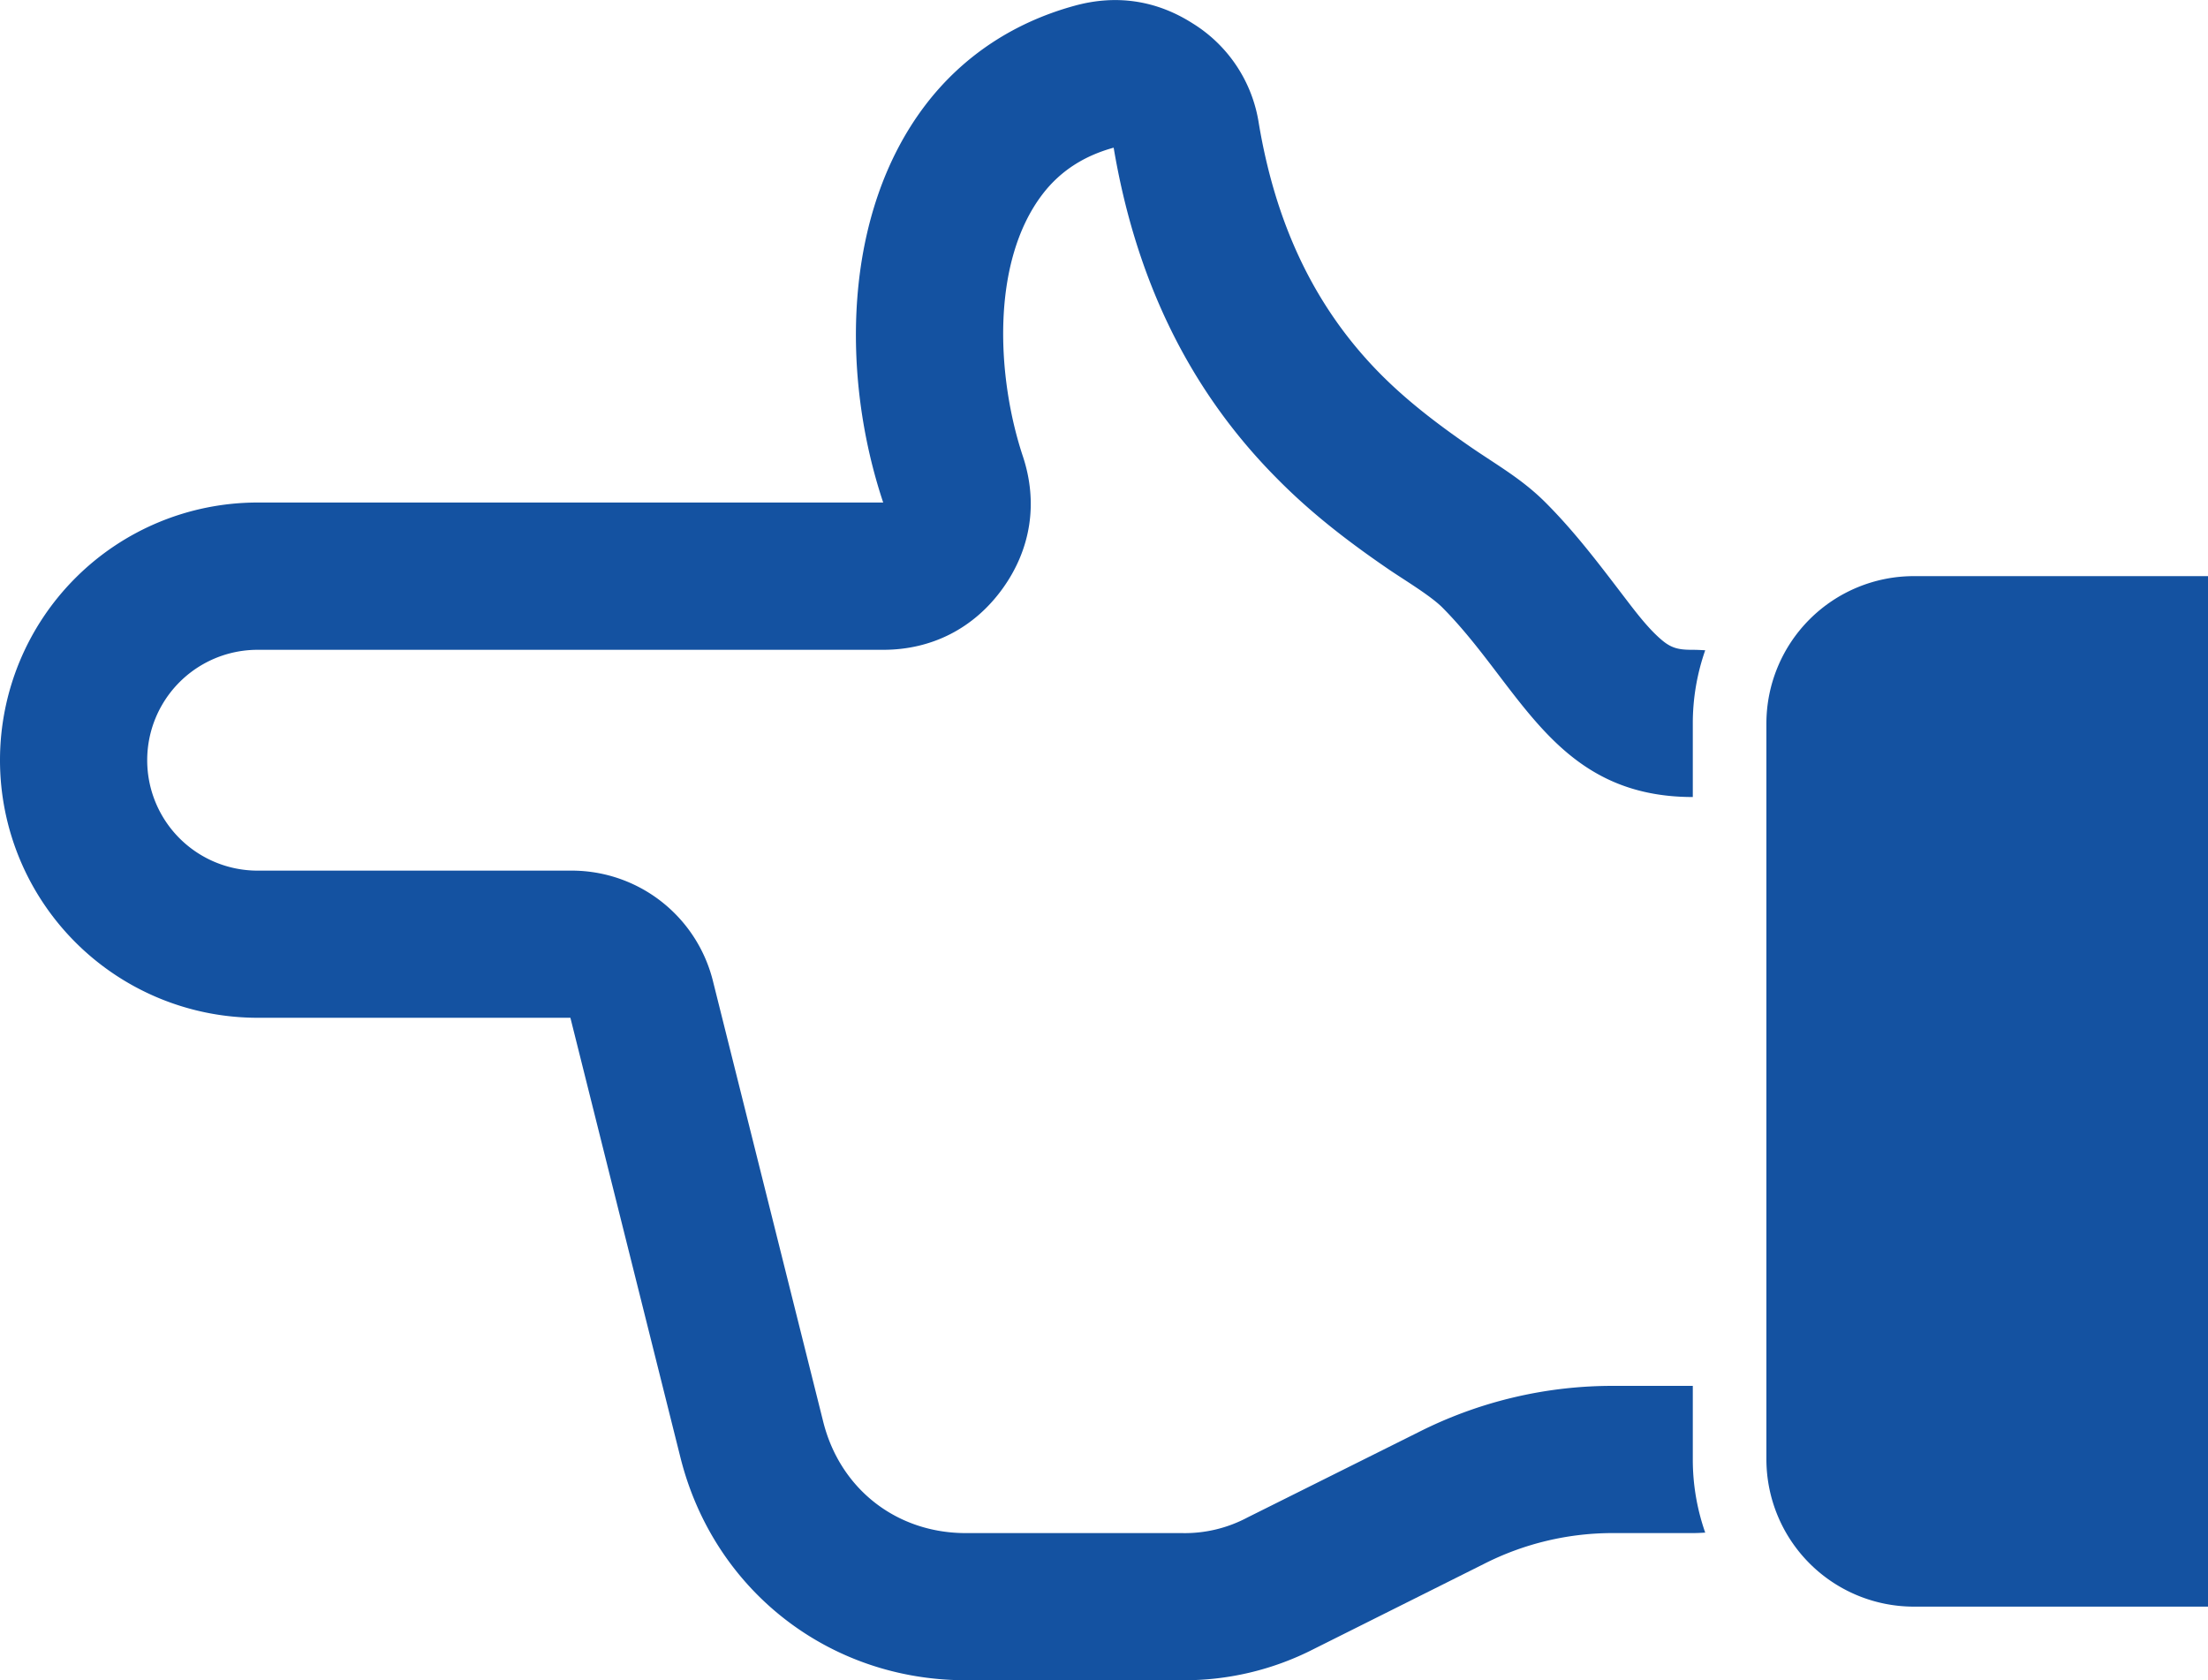 <svg id="Layer_1" data-name="Layer 1" xmlns="http://www.w3.org/2000/svg" viewBox="0 0 960 730.47"><defs><style>.cls-1{fill:#1452a1;}</style></defs><title>hand_point_left</title><path id="curve1" class="cls-1" d="M832,250.47H960v448H832a64.12,64.12,0,0,1-64-64v-320A64.12,64.12,0,0,1,832,250.47Z"/><path id="curve0" class="cls-1" d="M384,218.47H112a112,112,0,0,0,0,224H248l47.8,191c14.4,57.8,64.6,97,124.1,97h93.9A123.49,123.49,0,0,0,571,717l74-37a123.49,123.49,0,0,1,57.2-13.5H736c1.8,0,3.6-.1,5.4-.2a96.08,96.08,0,0,1-5.4-31.8v-32H702.2a186.82,186.82,0,0,0-85.8,20.3l-74,36.9a58,58,0,0,1-28.6,6.8H419.9c-30.1,0-54.7-19.2-62-48.5L310.1,427a63.29,63.29,0,0,0-62.1-48.5H112a48,48,0,0,1,0-96H384c21.2,0,39.5-9.4,51.9-26.6s15.5-37.5,8.8-57.6c-11.2-33.7-14.2-84.1,8.6-113.9,8.2-10.7,18.9-16.9,30.9-20.2,9.1,54,30.7,103.1,70.6,143.4,15,15.3,31.4,27.9,49.1,40,6.3,4.3,17.5,11,22.9,16.2,34.4,34.4,48.9,82.7,109.2,82.7v-32a96.08,96.08,0,0,1,5.4-31.8c-1.8-.1-3.6-.2-5.4-.2-5.7,0-9-.5-13.3-4.1-6.4-5.3-12.6-13.8-17.6-20.3-10.6-13.9-20.8-27.3-33.2-39.7-9.9-9.9-20.5-15.9-31.8-23.6-14.1-9.7-27.8-20-39.9-32.2-30-30.3-45.9-67.3-52.9-109a62.12,62.12,0,0,0-28.7-43.4c-15.8-10.1-33.3-12.7-51.4-7.7-25.9,7.1-48.3,21.5-64.8,43.1C366.2,93.07,365.7,163.67,384,218.47Z"/></svg>